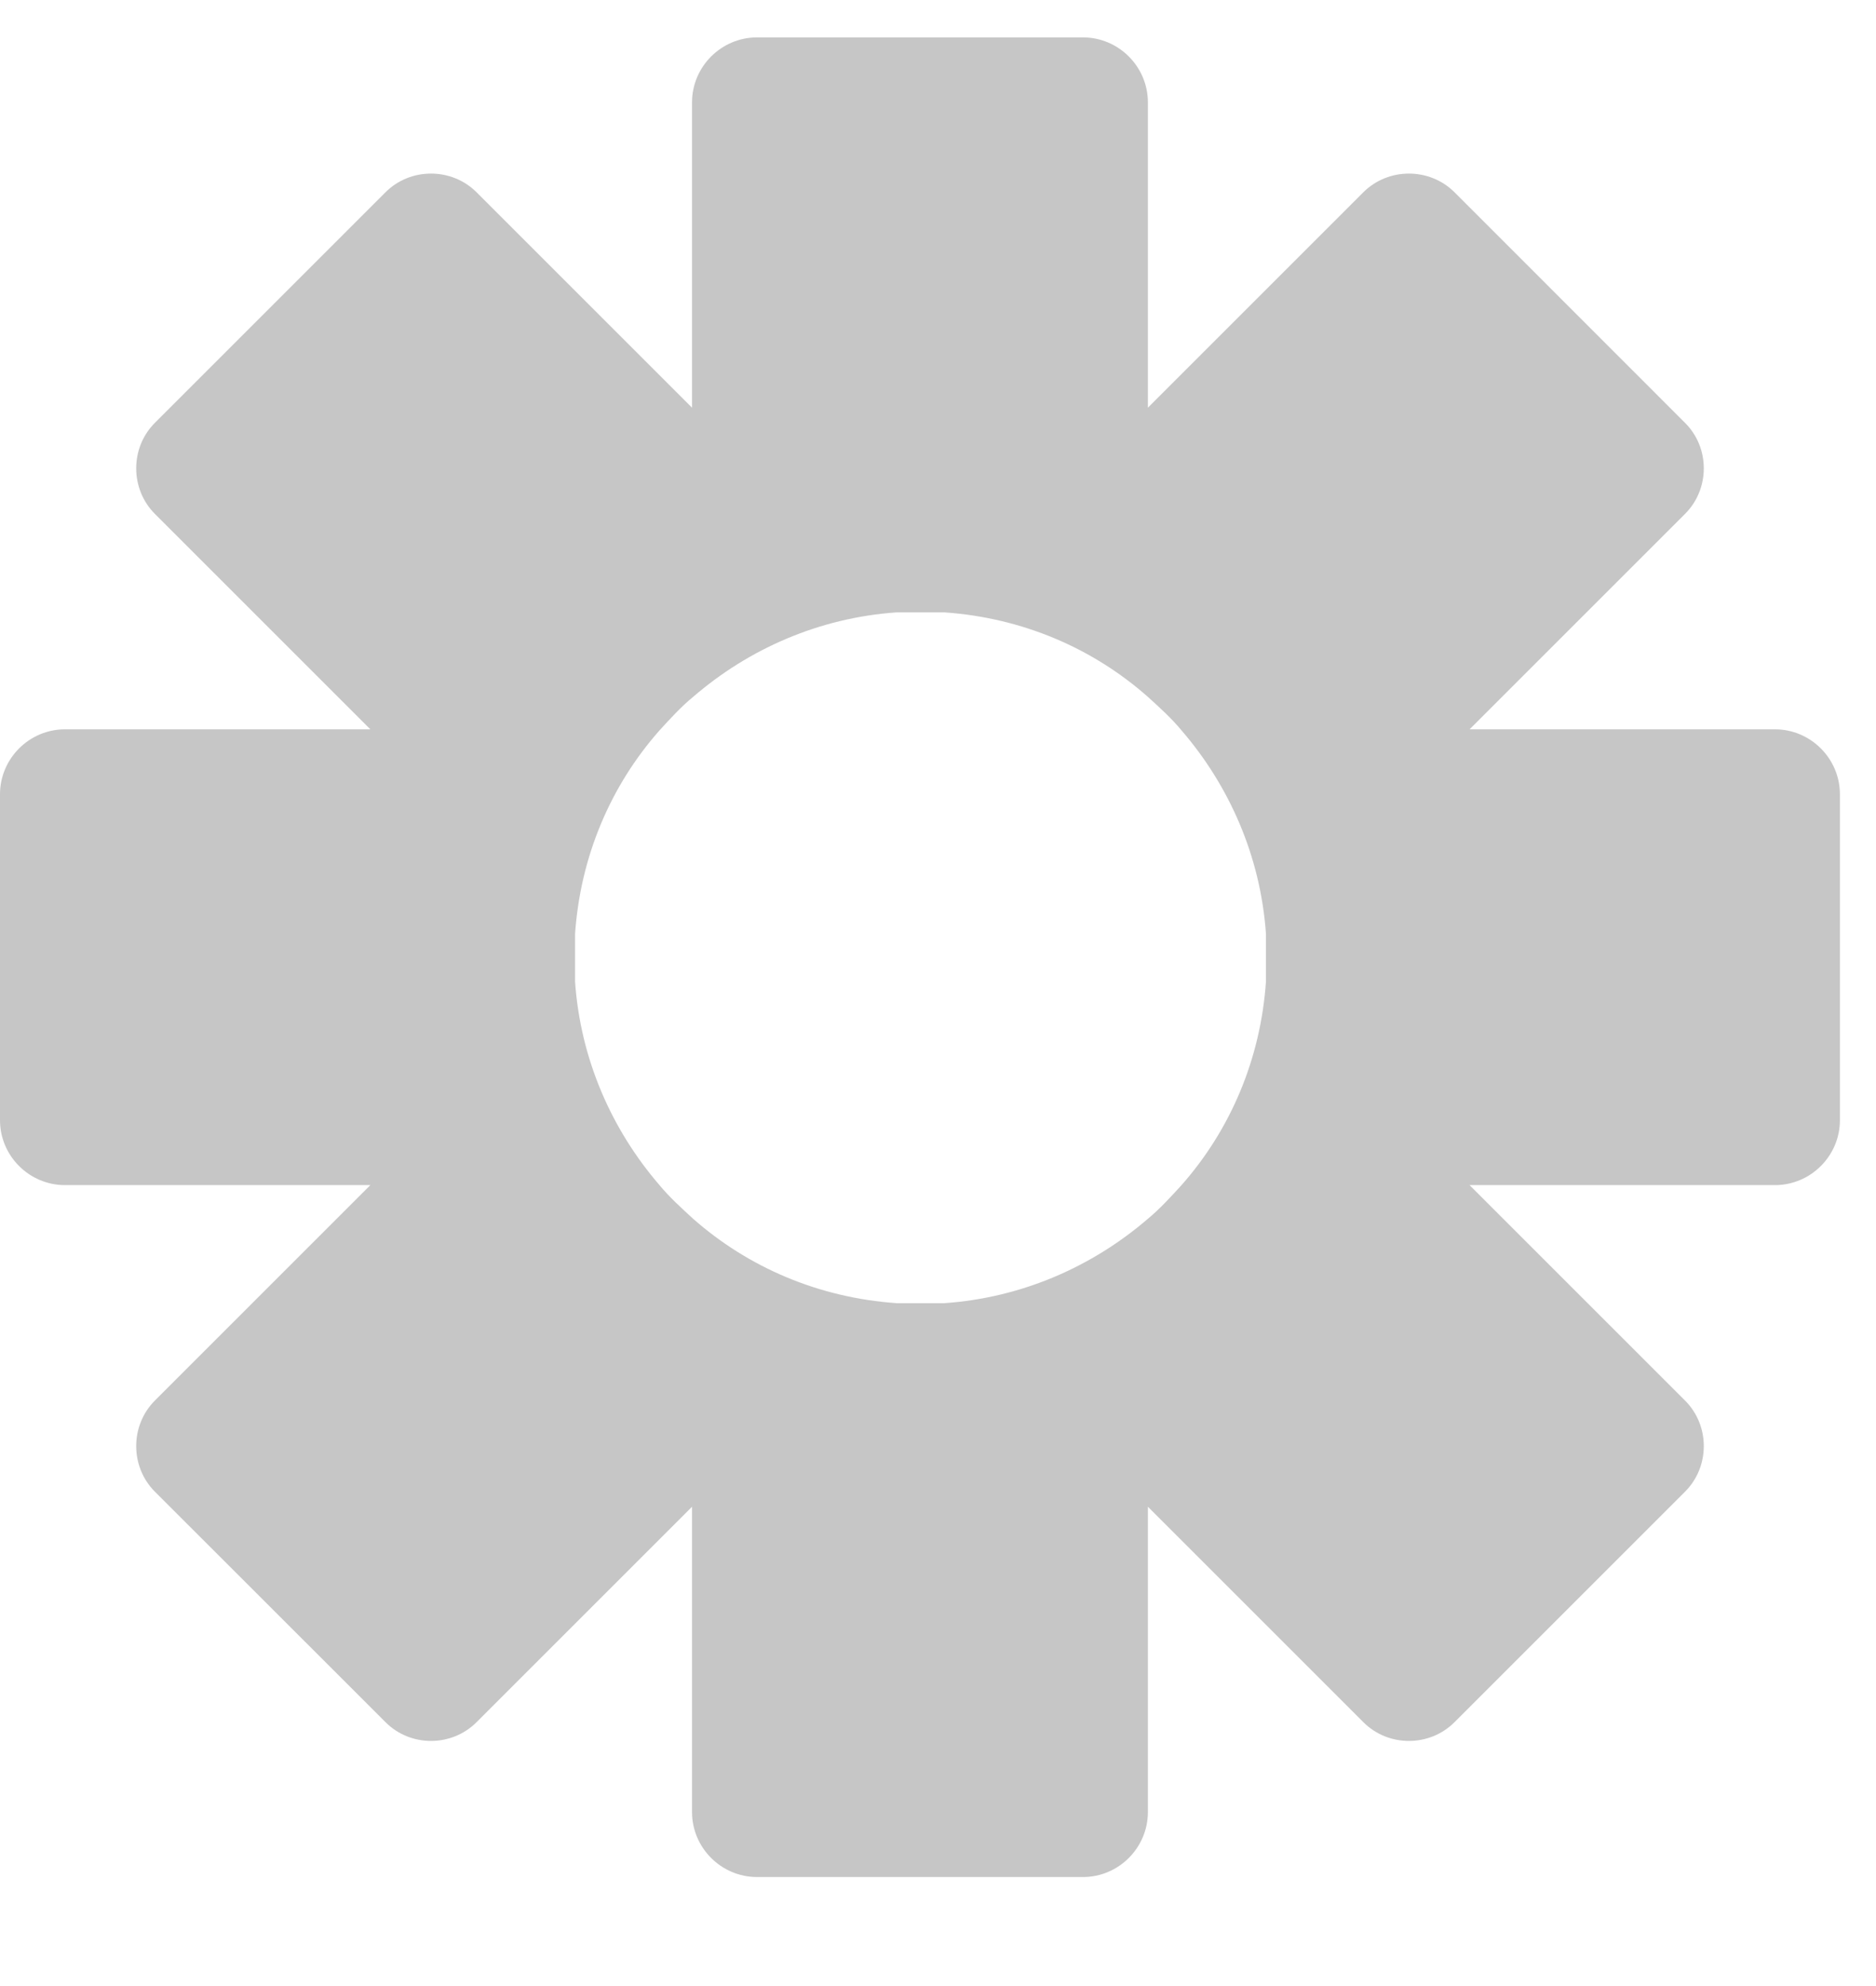 <?xml version="1.0" encoding="UTF-8"?>
<svg xmlns="http://www.w3.org/2000/svg" width="17" height="18" viewBox="0 0 17 18" fill="none">
  <path id="Vector" d="M16.084 6.61H13.317L15.27 4.657C15.496 4.431 15.496 4.058 15.27 3.833L13.18 1.742C12.954 1.517 12.581 1.517 12.355 1.742L10.402 3.695V0.928C10.402 0.604 10.137 0.339 9.814 0.339H6.86C6.536 0.339 6.271 0.604 6.271 0.928V3.695L4.318 1.742C4.092 1.517 3.719 1.517 3.494 1.742L1.403 3.833C1.178 4.058 1.178 4.431 1.403 4.657L3.356 6.61H0.589C0.265 6.61 0 6.875 0 7.199V10.153C0 10.476 0.265 10.741 0.589 10.741H3.356L1.403 12.694C1.178 12.92 1.178 13.293 1.403 13.519L3.494 15.609C3.719 15.835 4.092 15.835 4.318 15.609L6.271 13.656V16.423C6.271 16.747 6.536 17.012 6.86 17.012H9.814C10.137 17.012 10.402 16.747 10.402 16.423V13.656L12.355 15.609C12.581 15.835 12.954 15.835 13.18 15.609L15.27 13.519C15.496 13.293 15.496 12.92 15.27 12.694L13.317 10.741H16.084C16.408 10.741 16.673 10.476 16.673 10.153V7.199C16.673 6.875 16.408 6.61 16.084 6.61ZM10.707 10.741C10.608 10.849 10.51 10.957 10.402 11.046C9.902 11.477 9.264 11.762 8.557 11.811C8.489 11.811 8.41 11.811 8.342 11.811C8.273 11.811 8.194 11.811 8.126 11.811C7.419 11.762 6.781 11.487 6.281 11.046C6.173 10.947 6.065 10.849 5.976 10.741C5.545 10.241 5.26 9.603 5.211 8.896C5.211 8.828 5.211 8.749 5.211 8.681C5.211 8.612 5.211 8.533 5.211 8.465C5.26 7.758 5.535 7.12 5.976 6.62C6.075 6.512 6.173 6.404 6.281 6.316C6.781 5.884 7.419 5.599 8.126 5.55C8.194 5.55 8.273 5.55 8.342 5.55C8.41 5.55 8.489 5.55 8.557 5.55C9.264 5.599 9.902 5.874 10.402 6.316C10.51 6.414 10.618 6.512 10.707 6.62C11.138 7.12 11.423 7.758 11.472 8.465C11.472 8.533 11.472 8.612 11.472 8.681C11.472 8.749 11.472 8.828 11.472 8.896C11.423 9.603 11.148 10.241 10.707 10.741Z" fill="#C6C6C6"></path>
</svg>
